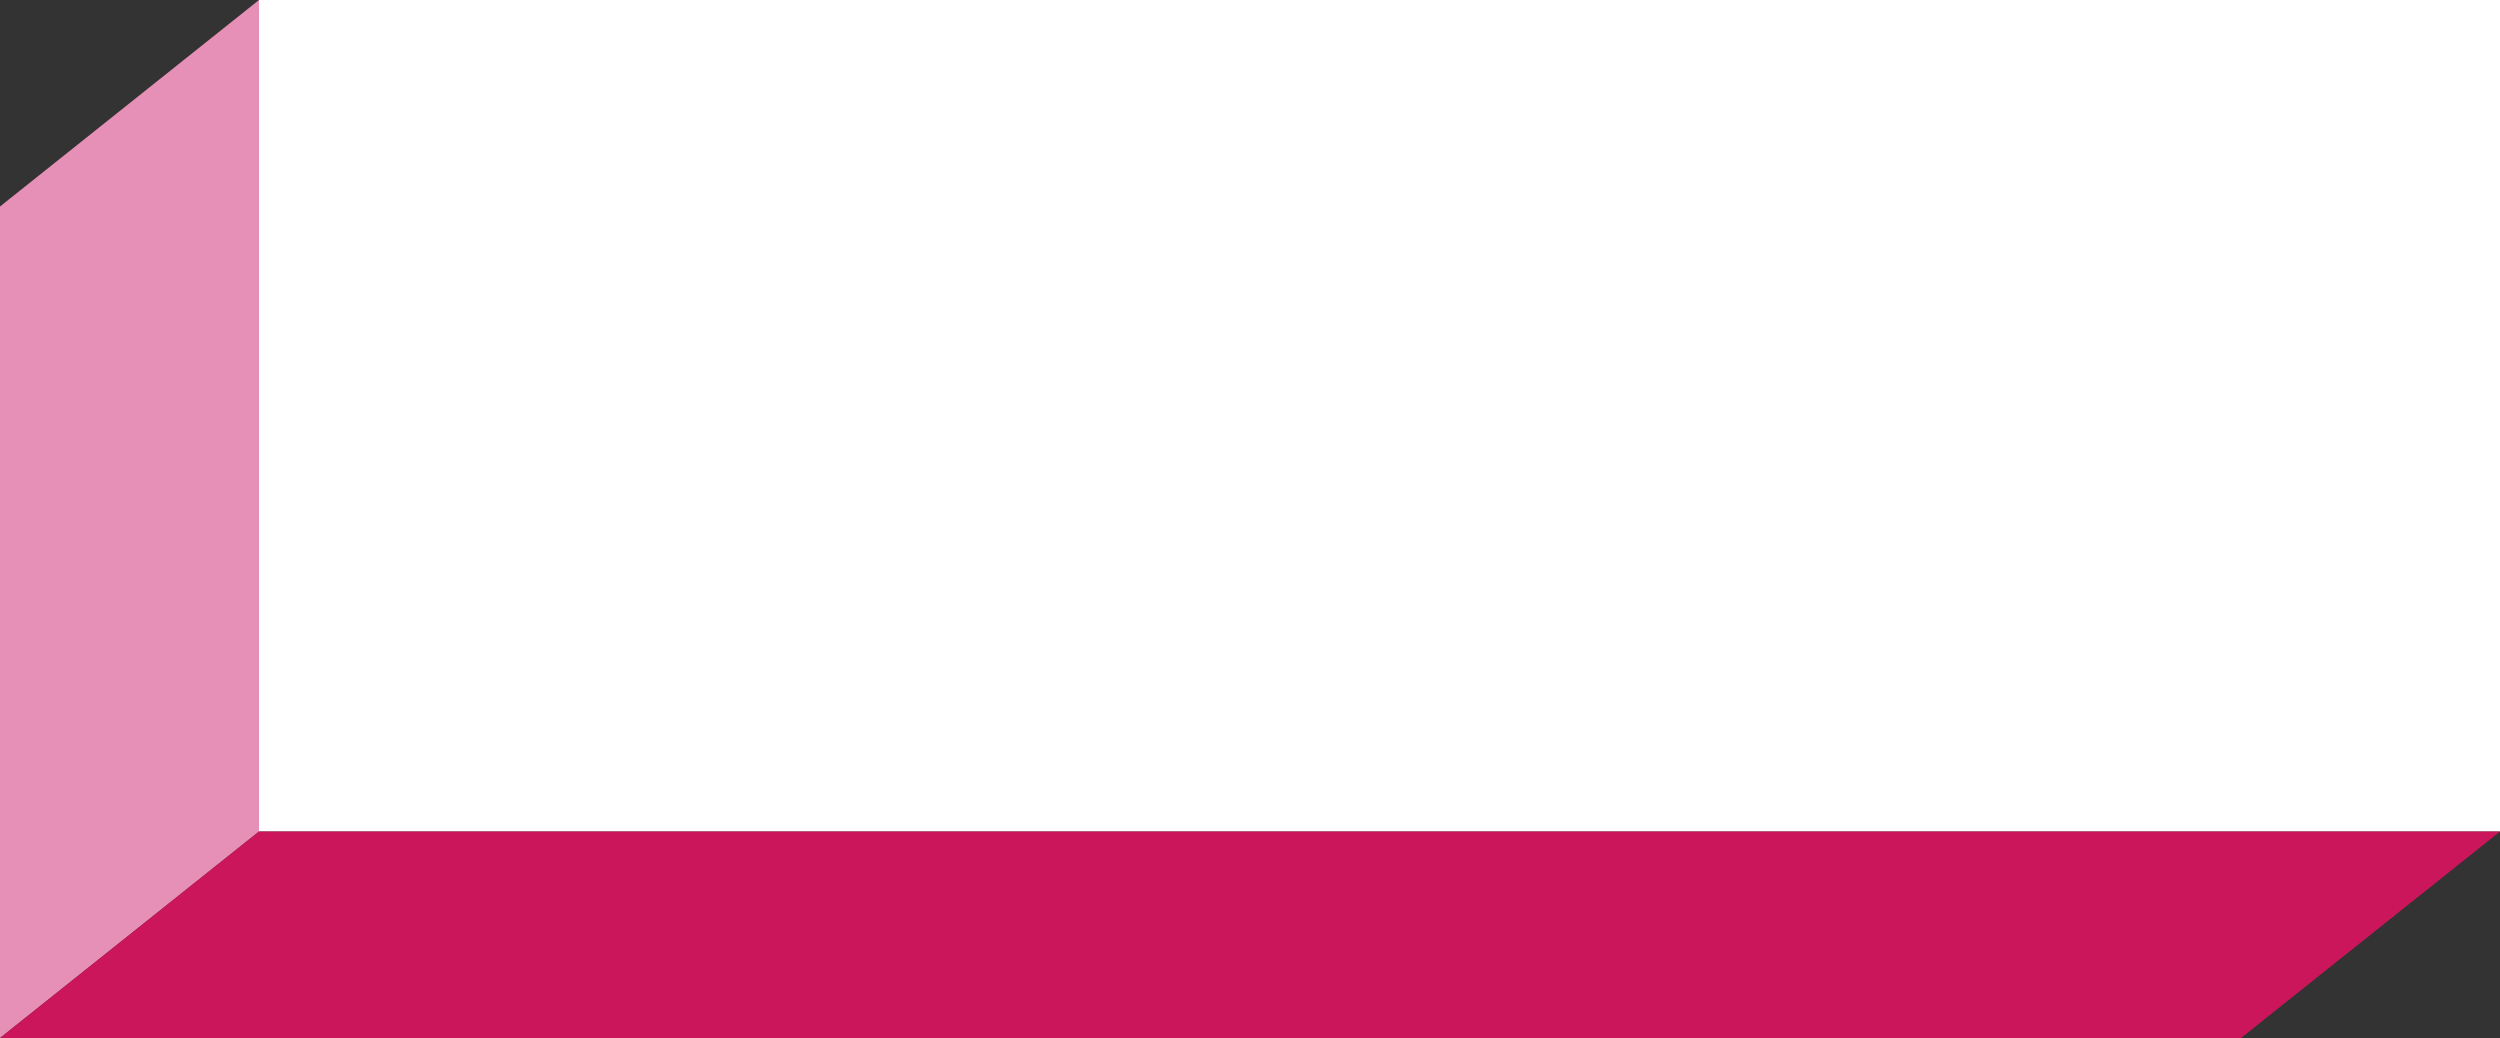 <?xml version="1.0" encoding="UTF-8" standalone="no"?><!-- Generator: Adobe Illustrator 23.1.1, SVG Export Plug-In . SVG Version: 6.00 Build 0)  --><svg xmlns="http://www.w3.org/2000/svg" xmlns:xlink="http://www.w3.org/1999/xlink" enable-background="new 0 0 500 207.6" fill="#000000" height="207.6" id="Layer_1" preserveAspectRatio="xMidYMid meet" version="1.1" viewBox="0.0 0.0 500.0 207.6" width="500" x="0px" xml:space="preserve" y="0px" zoomAndPan="magnify">
<rect x="0.0" y="0.0" width="500.0" height="207.6" fill="#333333" stroke="none"/>
<g id="change1_1">
	<rect fill="#ffffff" height="166.3" width="448.2" x="51.8"/>
</g>
<g id="change2_1">
	<polygon fill="#e790b7" points="51.8 52.8 51.8 159.5 51.8 159.5 51.8 166.3 0 207.6 0 41.3 51.8 0"/>
</g>
<g id="change3_1">
	<polygon fill="#cb165c" points="500 166.3 448.2 207.6 0 207.6 51.8 166.3 61.8 166.3 61.8 166.3 441.1 166.3 441.1 166.3"/>
</g>
</svg>
